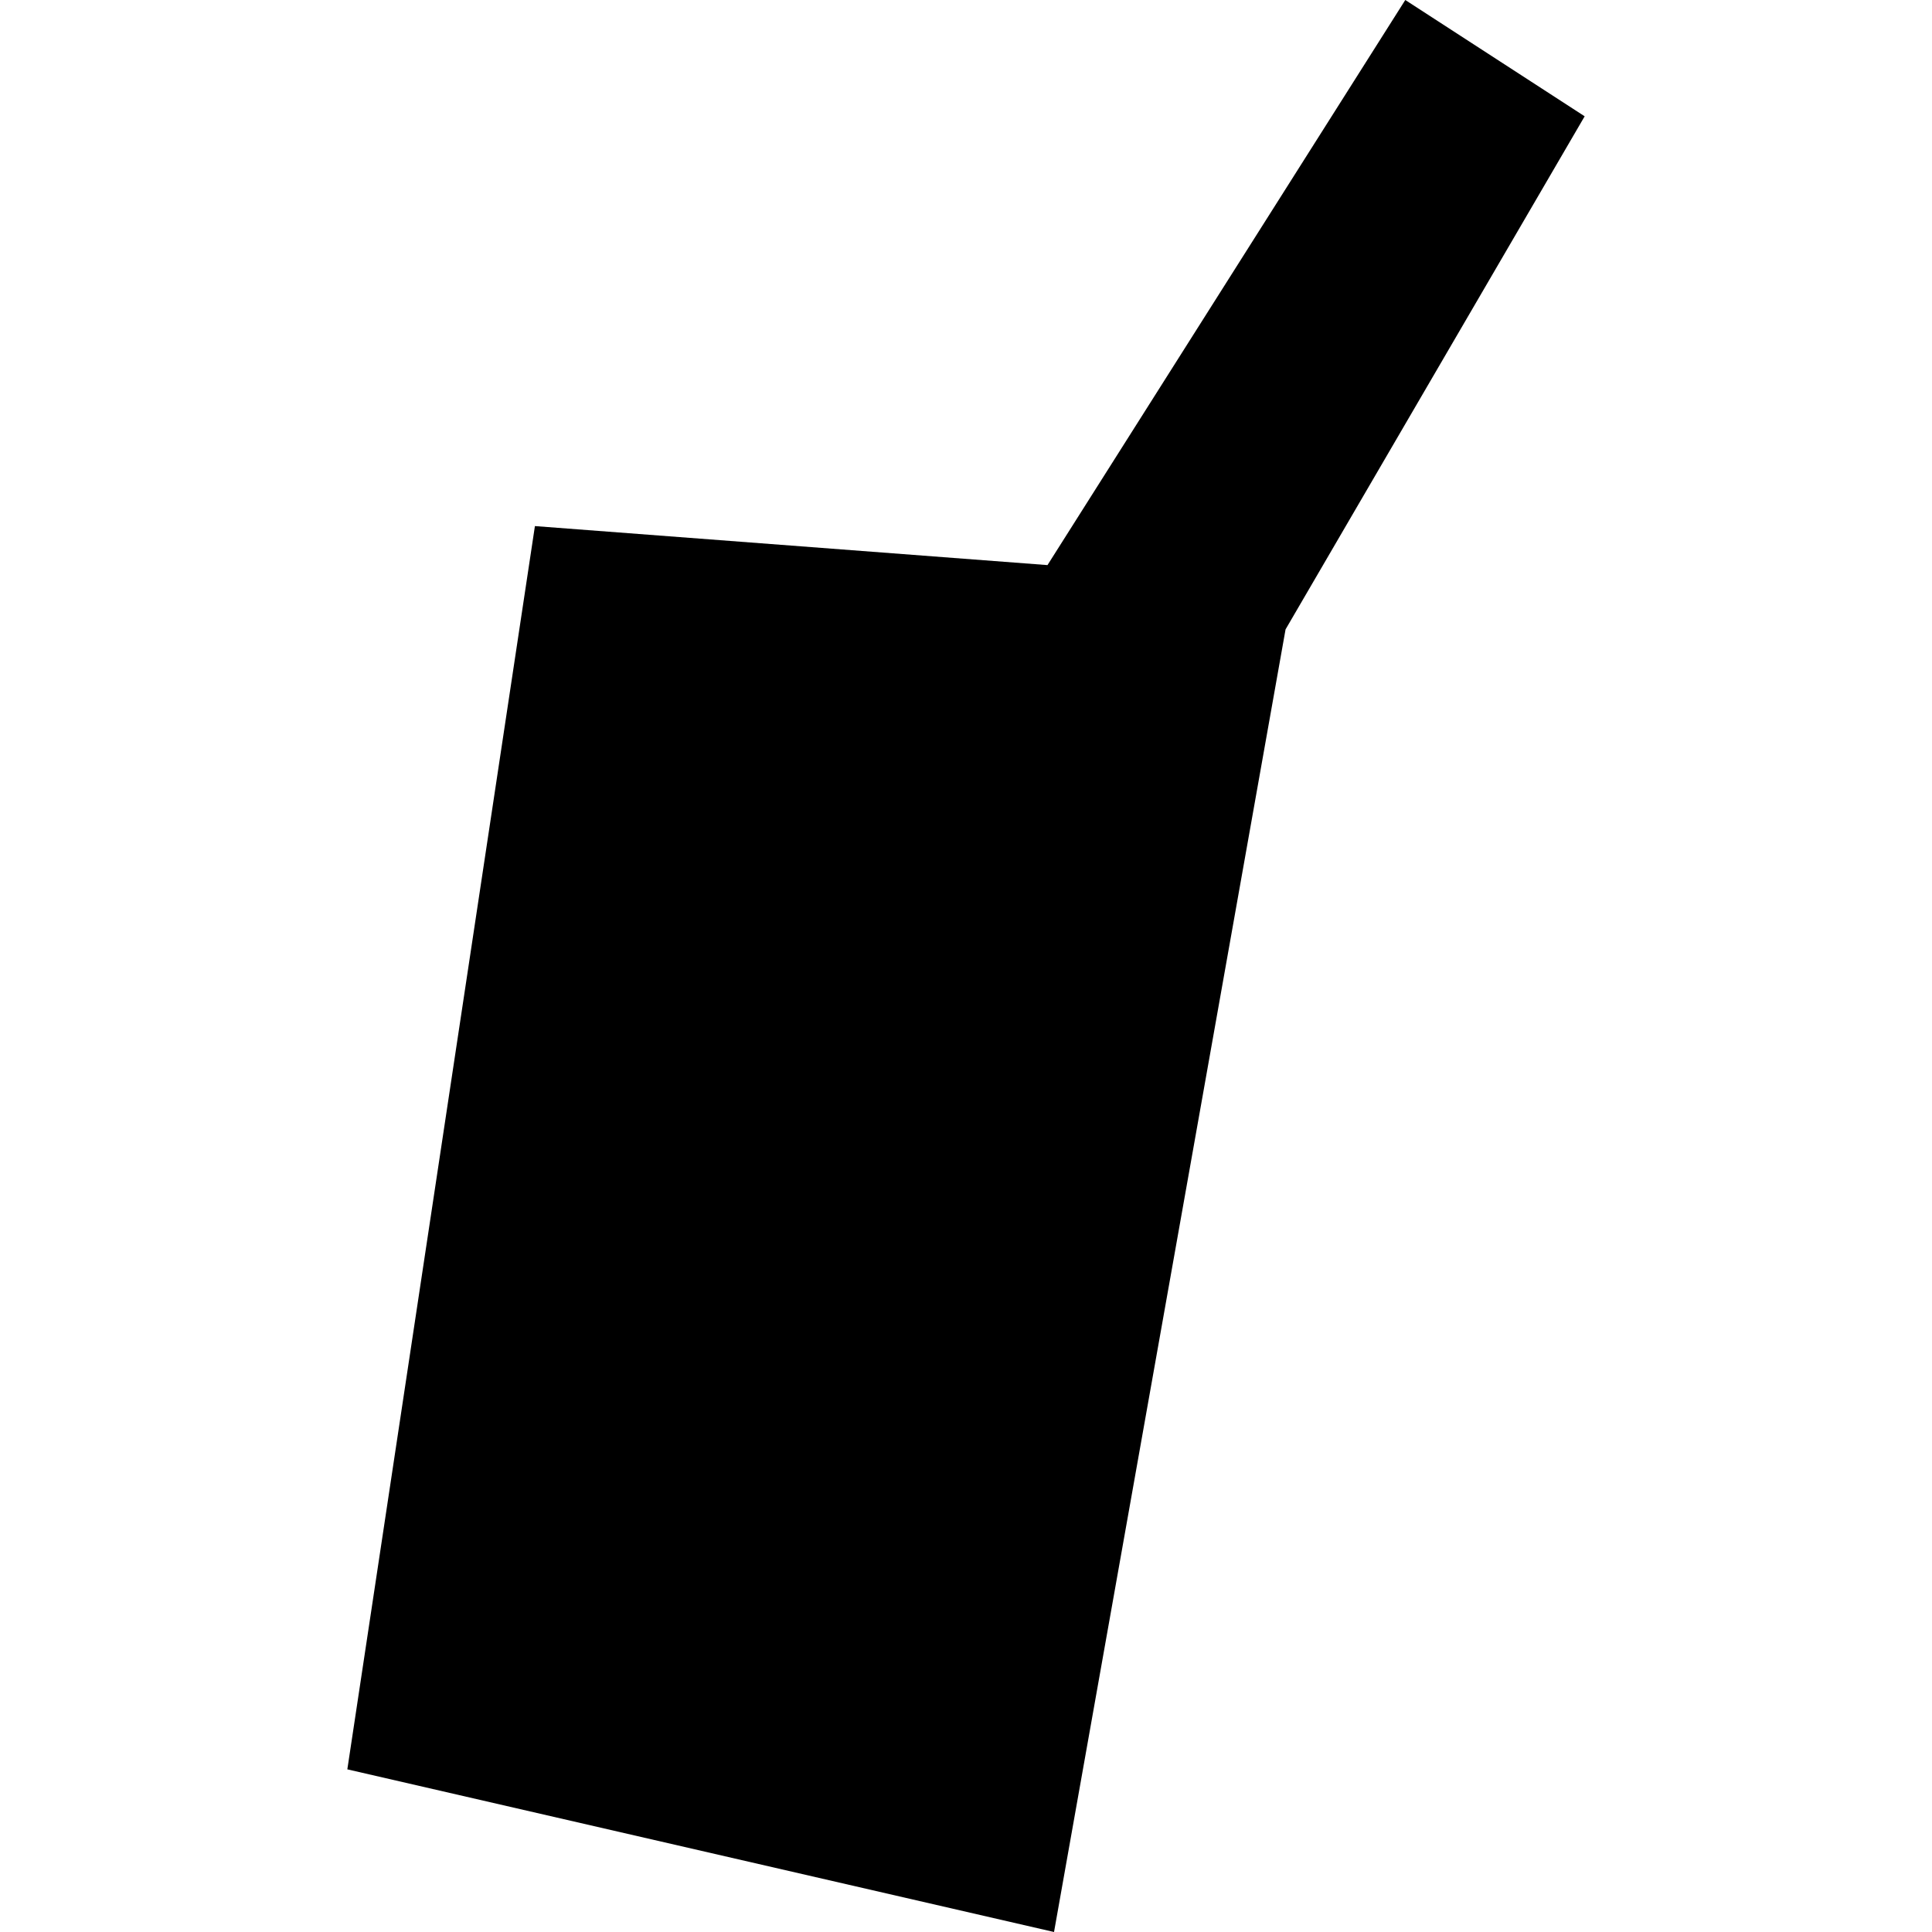 <?xml version="1.0" encoding="utf-8" standalone="no"?>
<!DOCTYPE svg PUBLIC "-//W3C//DTD SVG 1.1//EN"
  "http://www.w3.org/Graphics/SVG/1.1/DTD/svg11.dtd">
<!-- Created with matplotlib (https://matplotlib.org/) -->
<svg height="288pt" version="1.1" viewBox="0 0 288 288" width="288pt" xmlns="http://www.w3.org/2000/svg" xmlns:xlink="http://www.w3.org/1999/xlink">
 <defs>
  <style type="text/css">
*{stroke-linecap:butt;stroke-linejoin:round;}
  </style>
 </defs>
 <g id="figure_1">
  <g id="patch_1">
   <path d="M 0 288 
L 288 288 
L 288 0 
L 0 0 
z
" style="fill:none;opacity:0;"/>
  </g>
  <g id="axes_1">
   <g id="PatchCollection_1">
    <path clip-path="url(#pdf08d42c9c)" d="M 79.739 78.423 
L 51.776 263.754 
L 157.122 288 
L 191.636 93.822 
L 236.224 17.337 
L 209.483 -0 
L 156.147 84.238 
L 79.739 78.423 
"/>
   </g>
  </g>
 </g>
 <defs>
  <clipPath id="pdf08d42c9c">
   <rect height="288" width="184.448" x="51.776" y="0"/>
  </clipPath>
 </defs>
</svg>
